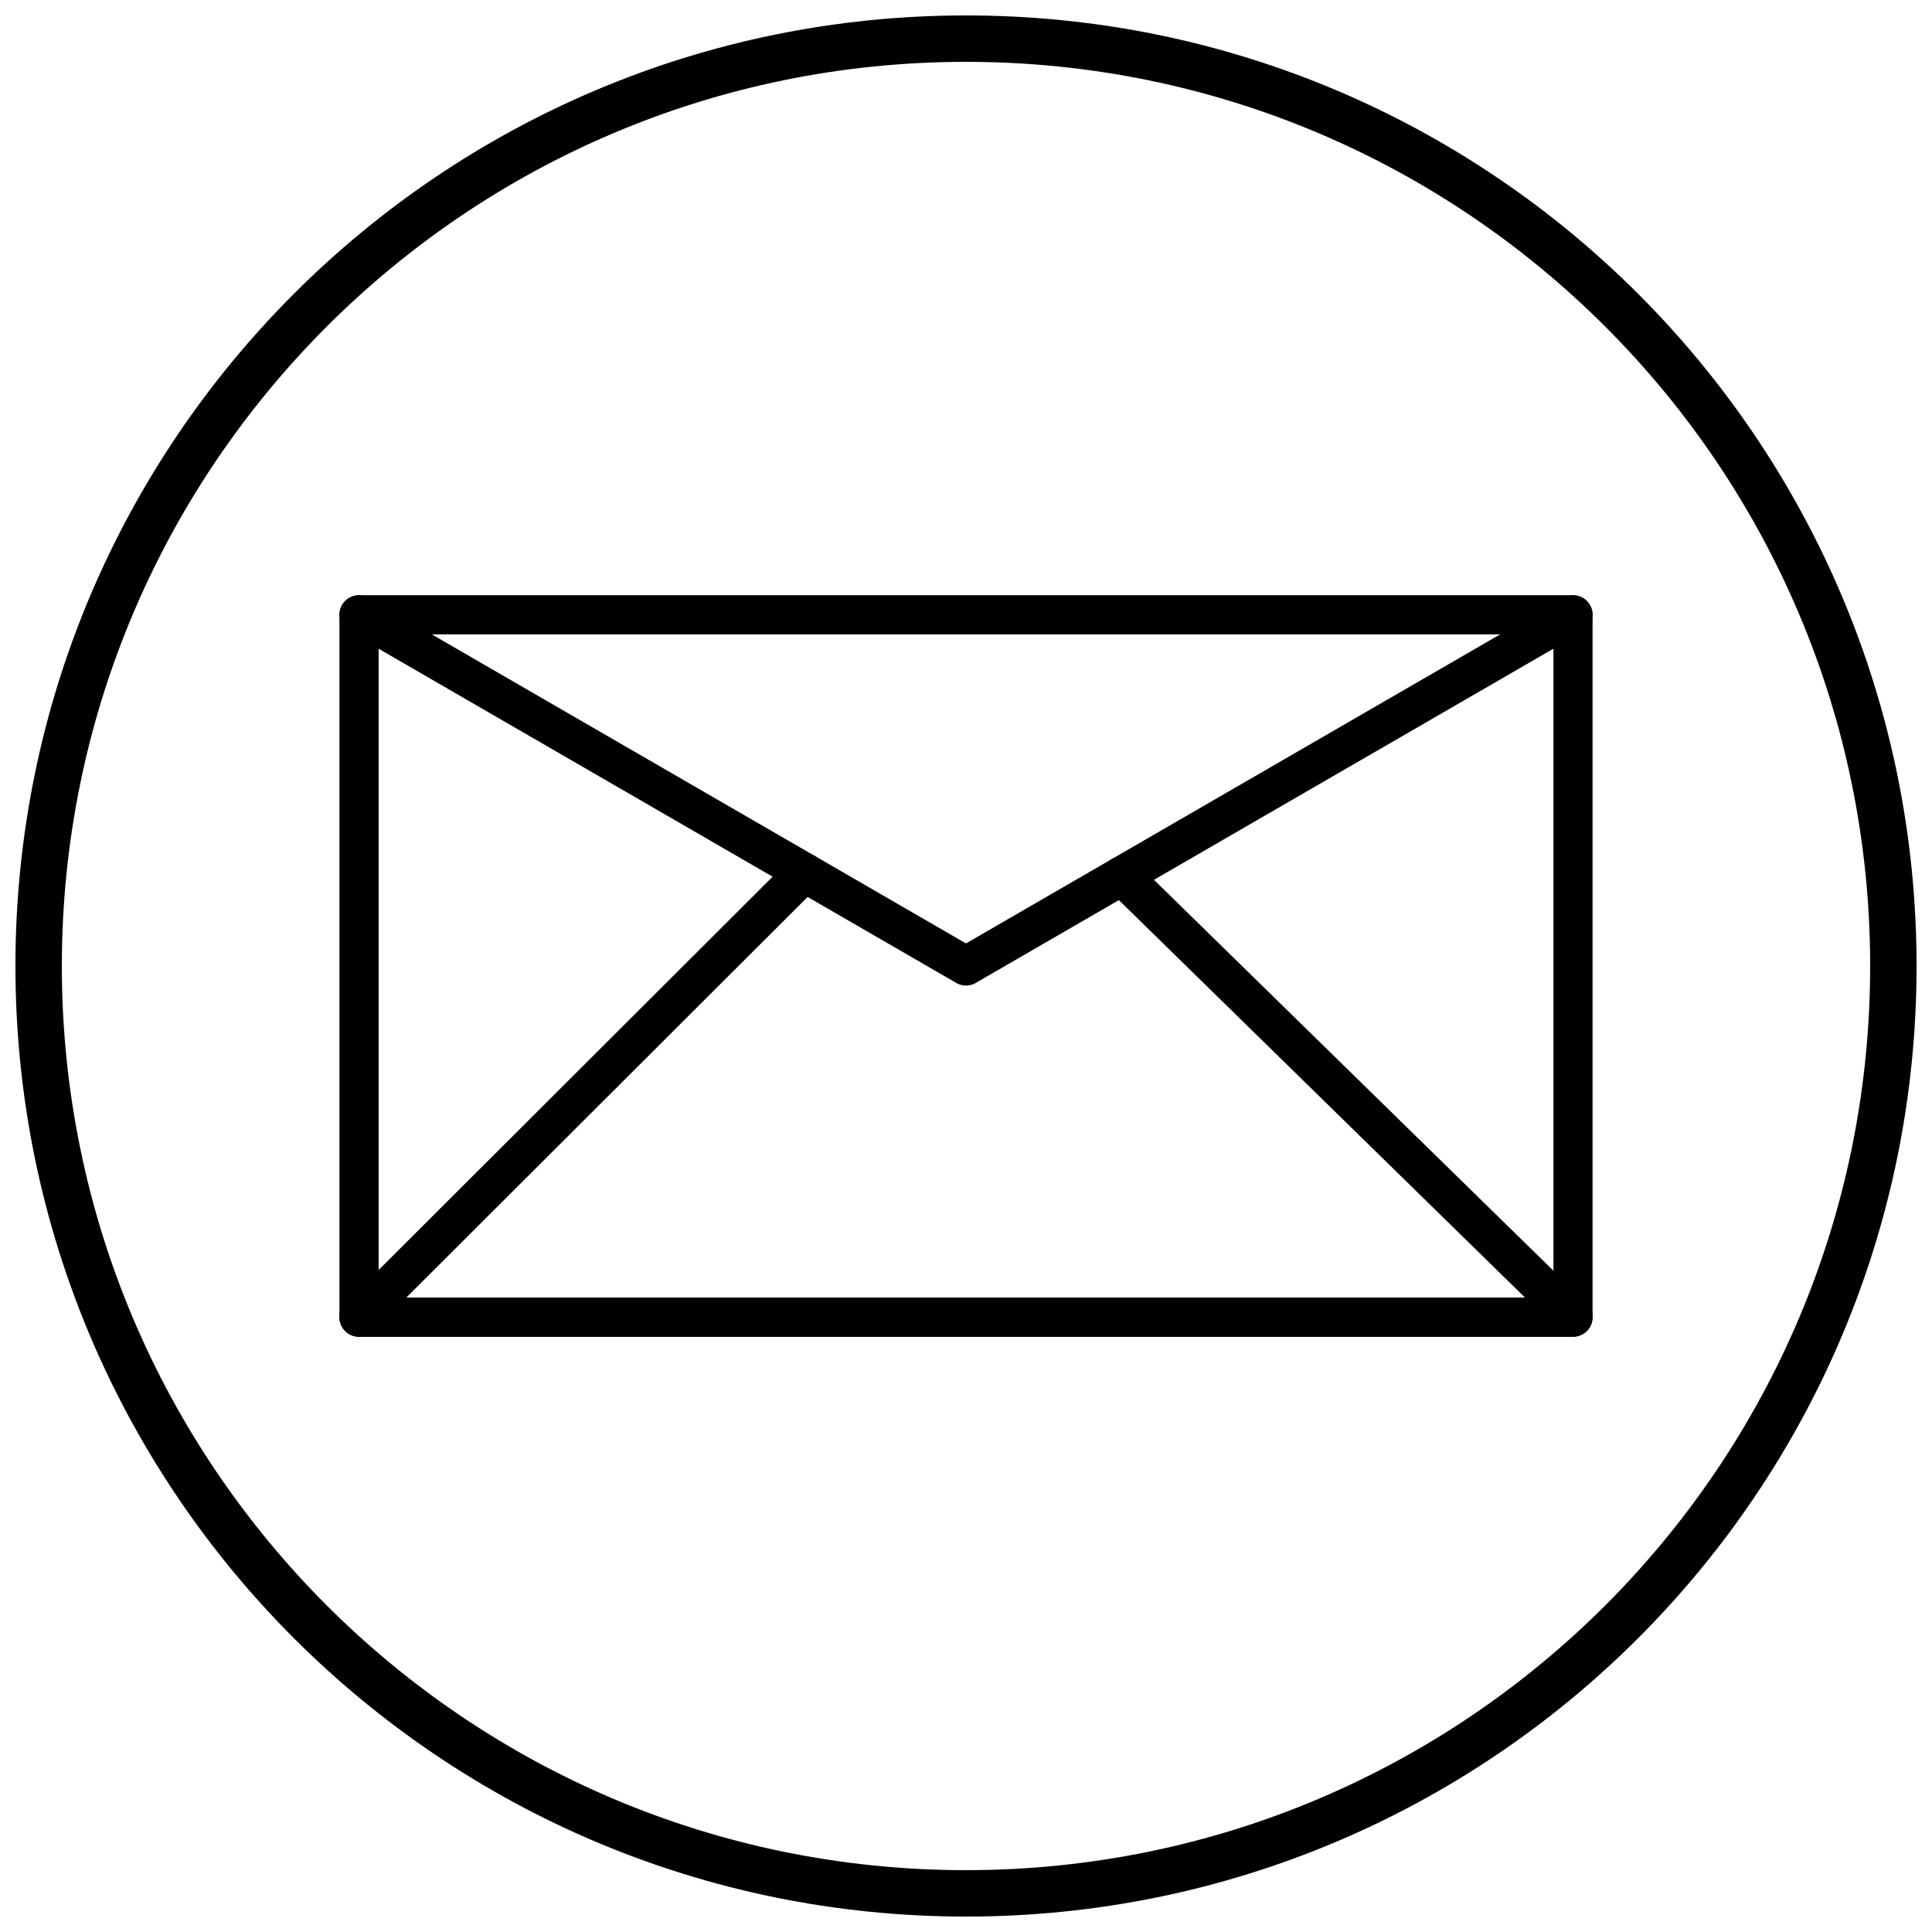 <?xml version="1.0" encoding="UTF-8"?>
<!-- The Best Svg Icon site in the world: iconSvg.co, Visit us! https://iconsvg.co -->
<svg width="800px" height="800px" version="1.1" viewBox="144 144 512 512" xmlns="http://www.w3.org/2000/svg">
 <defs>
  <clipPath id="a">
   <path d="m148.09 148.09h503.81v503.81h-503.81z"/>
  </clipPath>
 </defs>
 <path d="m239.14 301.74h321.72c2.867 0 5.188 2.324 5.188 5.188v186.14c0 2.867-2.324 5.188-5.188 5.188h-321.72c-2.867 0-5.188-2.324-5.188-5.188v-186.14c0-2.867 2.324-5.188 5.188-5.188zm316.54 10.379h-311.34v175.76h311.34z"/>
 <path d="m241.73 302.45c-2.473-1.434-5.641-0.59-7.074 1.887-1.434 2.473-0.59 5.641 1.887 7.074l160.86 93.07 2.594-4.481-2.598 4.492c1.781 1.031 3.914 0.883 5.512-0.195l160.54-92.887c2.473-1.434 3.316-4.602 1.887-7.074-1.434-2.473-4.602-3.316-7.074-1.887l-158.27 91.57-158.27-91.57z"/>
 <path d="m360.83 378.89c2.027-2.016 2.035-5.293 0.02-7.316-2.016-2.027-5.293-2.035-7.316-0.02l-118.04 117.84 3.648 3.668-3.664-3.672c-2.027 2.023-2.031 5.309-0.008 7.34 1.012 1.016 2.344 1.523 3.672 1.523h321.72c2.867 0 5.188-2.324 5.188-5.188 0-1.594-0.719-3.019-1.848-3.969l-119.26-116.7c-2.039-2.004-5.312-1.977-7.316 0.062-2.004 2.039-1.977 5.312 0.062 7.316l110.47 108.11h-296.5l109.17-108.98z"/>
 <g clip-path="url(#a)">
  <path d="m400 148.09c139.12 0 251.91 112.78 251.91 251.91s-112.78 251.91-251.91 251.91-251.91-112.78-251.91-251.91 112.78-251.91 251.91-251.91zm0 12.301c132.33 0 239.61 107.27 239.61 239.61s-107.27 239.61-239.61 239.61-239.61-107.27-239.61-239.61 107.27-239.61 239.61-239.61z" fill-rule="evenodd"/>
 </g>
</svg>
